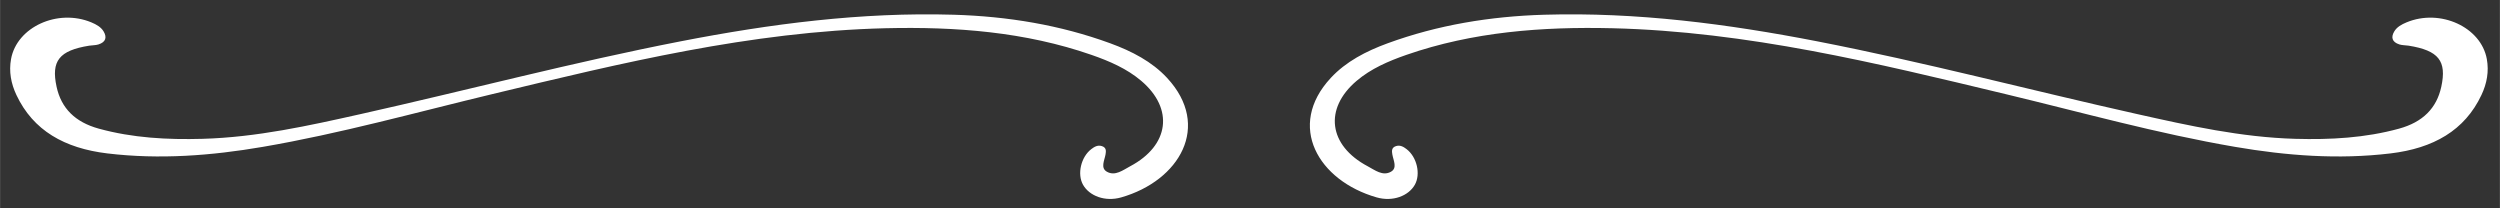<?xml version="1.0" encoding="UTF-8" standalone="no"?>
<!-- Created with Inkscape (http://www.inkscape.org/) -->

<svg
   width="300"
   height="25"
   viewBox="0.8 0 79.375 6.615"
   version="1.1"
   id="svg287"
   xmlns="http://www.w3.org/2000/svg"
   xmlns:svg="http://www.w3.org/2000/svg">
  <rect x="0.8" y="0" width="79.375" height="6.615" fill="#333333" stroke="none"/>
  <defs
     id="defs284" />
  <g
     id="layer1">
    <g
       id="g320"
       style="fill:#ffffff"
       transform="matrix(1.01,0,0,0.883,-36.312,-75.4)">
      <g
         id="g108"
         transform="matrix(0.353,0,0,-0.353,64.58,86.406)"
         style="fill:#ffffff">
        <path
           d="m 0,0 c -12.038,-0.339 -23.51,-3.55 -34.999,-6.705 -6.804,-1.868 -13.536,-4.023 -20.469,-5.382 -4.566,-0.895 -9.172,-1.304 -13.834,-0.665 -3.809,0.523 -6.604,2.327 -8.097,5.951 -0.485,1.176 -0.679,2.392 -0.479,3.659 0.515,3.268 4.154,5.165 7.151,3.74 0.452,-0.215 0.857,-0.475 1.09,-0.918 0.306,-0.583 0.222,-1.085 -0.456,-1.331 -0.254,-0.092 -0.547,-0.076 -0.819,-0.125 -2.685,-0.492 -3.407,-1.561 -2.911,-4.182 0.412,-2.185 1.645,-3.605 3.762,-4.271 3.013,-0.948 6.113,-1.138 9.241,-1.037 4.81,0.156 9.441,1.334 14.071,2.519 9.517,2.434 18.927,5.284 28.52,7.417 7.996,1.777 16.07,2.983 24.294,2.706 4.807,-0.162 9.49,-1.042 13.95,-2.909 1.935,-0.81 3.716,-1.867 5.063,-3.527 3.979,-4.901 1.099,-10.472 -4.082,-12.17 -1.44,-0.473 -2.841,0.148 -3.403,1.283 -0.539,1.09 -0.187,2.832 0.74,3.638 0.267,0.232 0.563,0.437 0.933,0.304 0.417,-0.149 0.381,-0.513 0.329,-0.857 -0.094,-0.606 -0.465,-1.372 0.12,-1.753 0.739,-0.482 1.438,0.169 2.072,0.553 3.497,2.119 3.918,5.863 0.984,8.708 -1.265,1.228 -2.814,2 -4.431,2.642 C 12.437,-0.368 6.266,0.171 0,0"
           style="fill:#ffffff;fill-opacity:1;fill-rule:nonzero;stroke:none"
           id="path110" />
      </g>
      <g
         id="g112"
         transform="matrix(0.353,0,0,-0.353,87.431,86.406)"
         style="fill:#ffffff">
        <path
           d="m 0,0 c 12.038,-0.339 23.511,-3.55 35,-6.705 6.803,-1.868 13.535,-4.023 20.469,-5.382 4.566,-0.895 9.172,-1.304 13.833,-0.665 3.809,0.523 6.605,2.327 8.098,5.951 0.485,1.176 0.679,2.392 0.479,3.659 -0.516,3.268 -4.155,5.165 -7.151,3.74 -0.453,-0.215 -0.858,-0.475 -1.09,-0.918 -0.307,-0.583 -0.223,-1.085 0.455,-1.331 0.255,-0.092 0.547,-0.076 0.819,-0.125 2.686,-0.492 3.407,-1.561 2.912,-4.182 -0.413,-2.185 -1.645,-3.605 -3.762,-4.271 -3.014,-0.948 -6.114,-1.138 -9.241,-1.037 -4.811,0.156 -9.441,1.334 -14.072,2.519 -9.517,2.434 -18.926,5.284 -28.52,7.417 -7.995,1.777 -16.07,2.983 -24.293,2.706 -4.808,-0.162 -9.491,-1.042 -13.951,-2.909 -1.935,-0.81 -3.715,-1.867 -5.062,-3.527 -3.979,-4.901 -1.1,-10.472 4.081,-12.17 1.44,-0.473 2.842,0.148 3.403,1.283 0.54,1.09 0.187,2.832 -0.74,3.638 -0.267,0.232 -0.563,0.437 -0.933,0.304 -0.416,-0.149 -0.38,-0.513 -0.328,-0.857 0.093,-0.606 0.464,-1.372 -0.121,-1.753 -0.738,-0.482 -1.437,0.169 -2.072,0.553 -3.497,2.119 -3.918,5.863 -0.984,8.708 1.266,1.228 2.814,2 4.431,2.642 C -12.436,-0.368 -6.265,0.171 0,0"
           style="fill:#ffffff;fill-opacity:1;fill-rule:nonzero;stroke:none"
           id="path114" />
      </g>
    </g>
  </g>
</svg>
